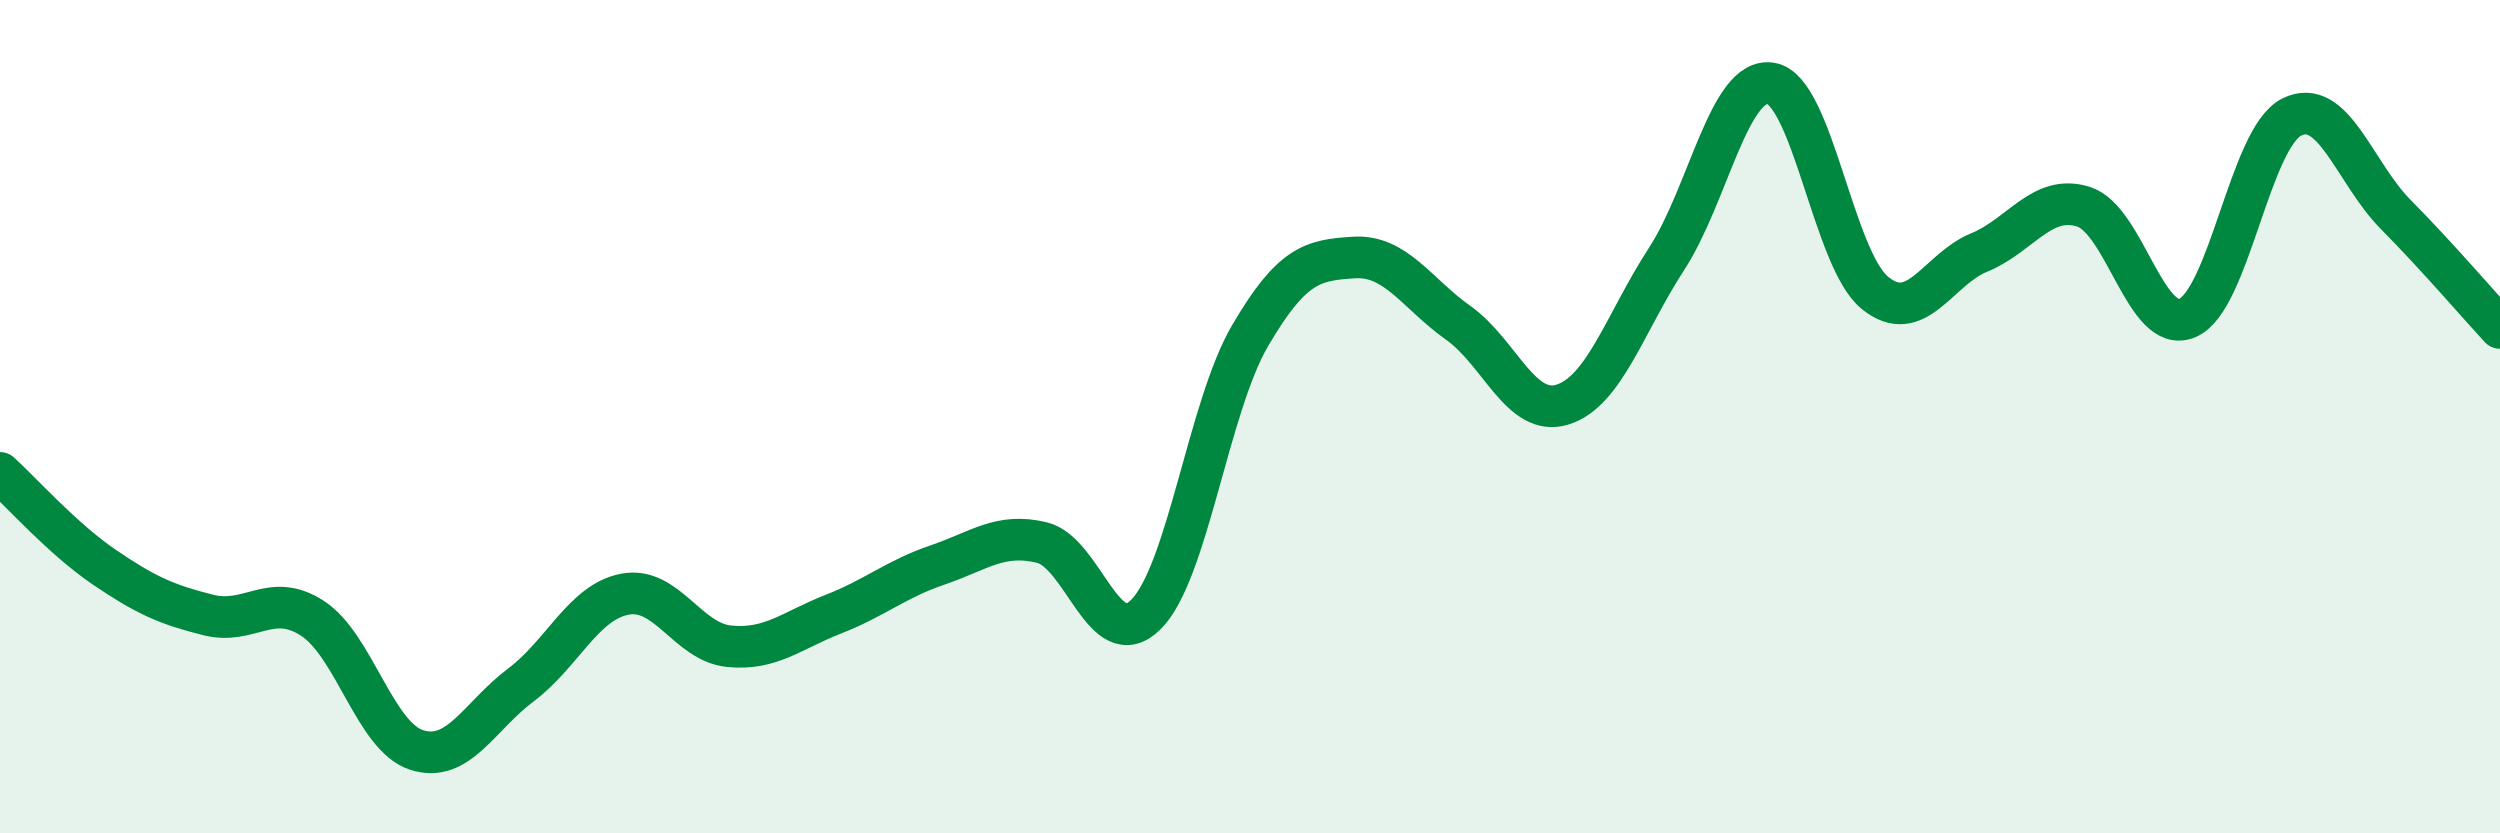 
    <svg width="60" height="20" viewBox="0 0 60 20" xmlns="http://www.w3.org/2000/svg">
      <path
        d="M 0,11.35 C 0.5,11.8 1.5,12.93 2.5,13.61 C 3.5,14.29 4,14.51 5,14.76 C 6,15.01 6.5,14.19 7.5,14.84 C 8.5,15.49 9,17.68 10,18 C 11,18.32 11.5,17.19 12.5,16.44 C 13.5,15.69 14,14.45 15,14.26 C 16,14.07 16.5,15.41 17.5,15.51 C 18.5,15.61 19,15.13 20,14.74 C 21,14.35 21.5,13.9 22.5,13.56 C 23.5,13.22 24,12.78 25,13.02 C 26,13.26 26.5,15.74 27.5,14.75 C 28.5,13.76 29,9.77 30,8.06 C 31,6.35 31.5,6.24 32.5,6.18 C 33.5,6.12 34,7.04 35,7.75 C 36,8.46 36.5,10.02 37.5,9.71 C 38.5,9.4 39,7.75 40,6.21 C 41,4.67 41.5,1.84 42.5,2 C 43.5,2.16 44,6.22 45,7.03 C 46,7.84 46.5,6.47 47.5,6.06 C 48.5,5.65 49,4.65 50,4.96 C 51,5.27 51.5,8.06 52.5,7.63 C 53.5,7.2 54,3.31 55,2.81 C 56,2.31 56.5,4.14 57.5,5.15 C 58.5,6.16 59.5,7.33 60,7.87L60 20L0 20Z"
        fill="#008740"
        opacity="0.1"
        stroke-linecap="round"
        stroke-linejoin="round"
      />
      <path
        d="M 0,11.35 C 0.5,11.8 1.5,12.93 2.5,13.61 C 3.5,14.29 4,14.51 5,14.76 C 6,15.01 6.5,14.19 7.5,14.84 C 8.5,15.49 9,17.68 10,18 C 11,18.32 11.5,17.19 12.5,16.44 C 13.5,15.69 14,14.45 15,14.26 C 16,14.07 16.5,15.41 17.5,15.51 C 18.5,15.61 19,15.13 20,14.74 C 21,14.35 21.5,13.9 22.5,13.56 C 23.5,13.22 24,12.78 25,13.02 C 26,13.26 26.5,15.74 27.5,14.75 C 28.5,13.76 29,9.77 30,8.06 C 31,6.35 31.5,6.24 32.5,6.18 C 33.5,6.12 34,7.04 35,7.75 C 36,8.46 36.5,10.02 37.5,9.71 C 38.5,9.4 39,7.75 40,6.21 C 41,4.67 41.5,1.84 42.5,2 C 43.5,2.16 44,6.22 45,7.03 C 46,7.84 46.5,6.47 47.5,6.06 C 48.5,5.65 49,4.65 50,4.96 C 51,5.27 51.5,8.06 52.5,7.63 C 53.5,7.2 54,3.31 55,2.81 C 56,2.31 56.5,4.14 57.5,5.15 C 58.5,6.16 59.5,7.33 60,7.87"
        stroke="#008740"
        stroke-width="1"
        fill="none"
        stroke-linecap="round"
        stroke-linejoin="round"
      />
    </svg>
  